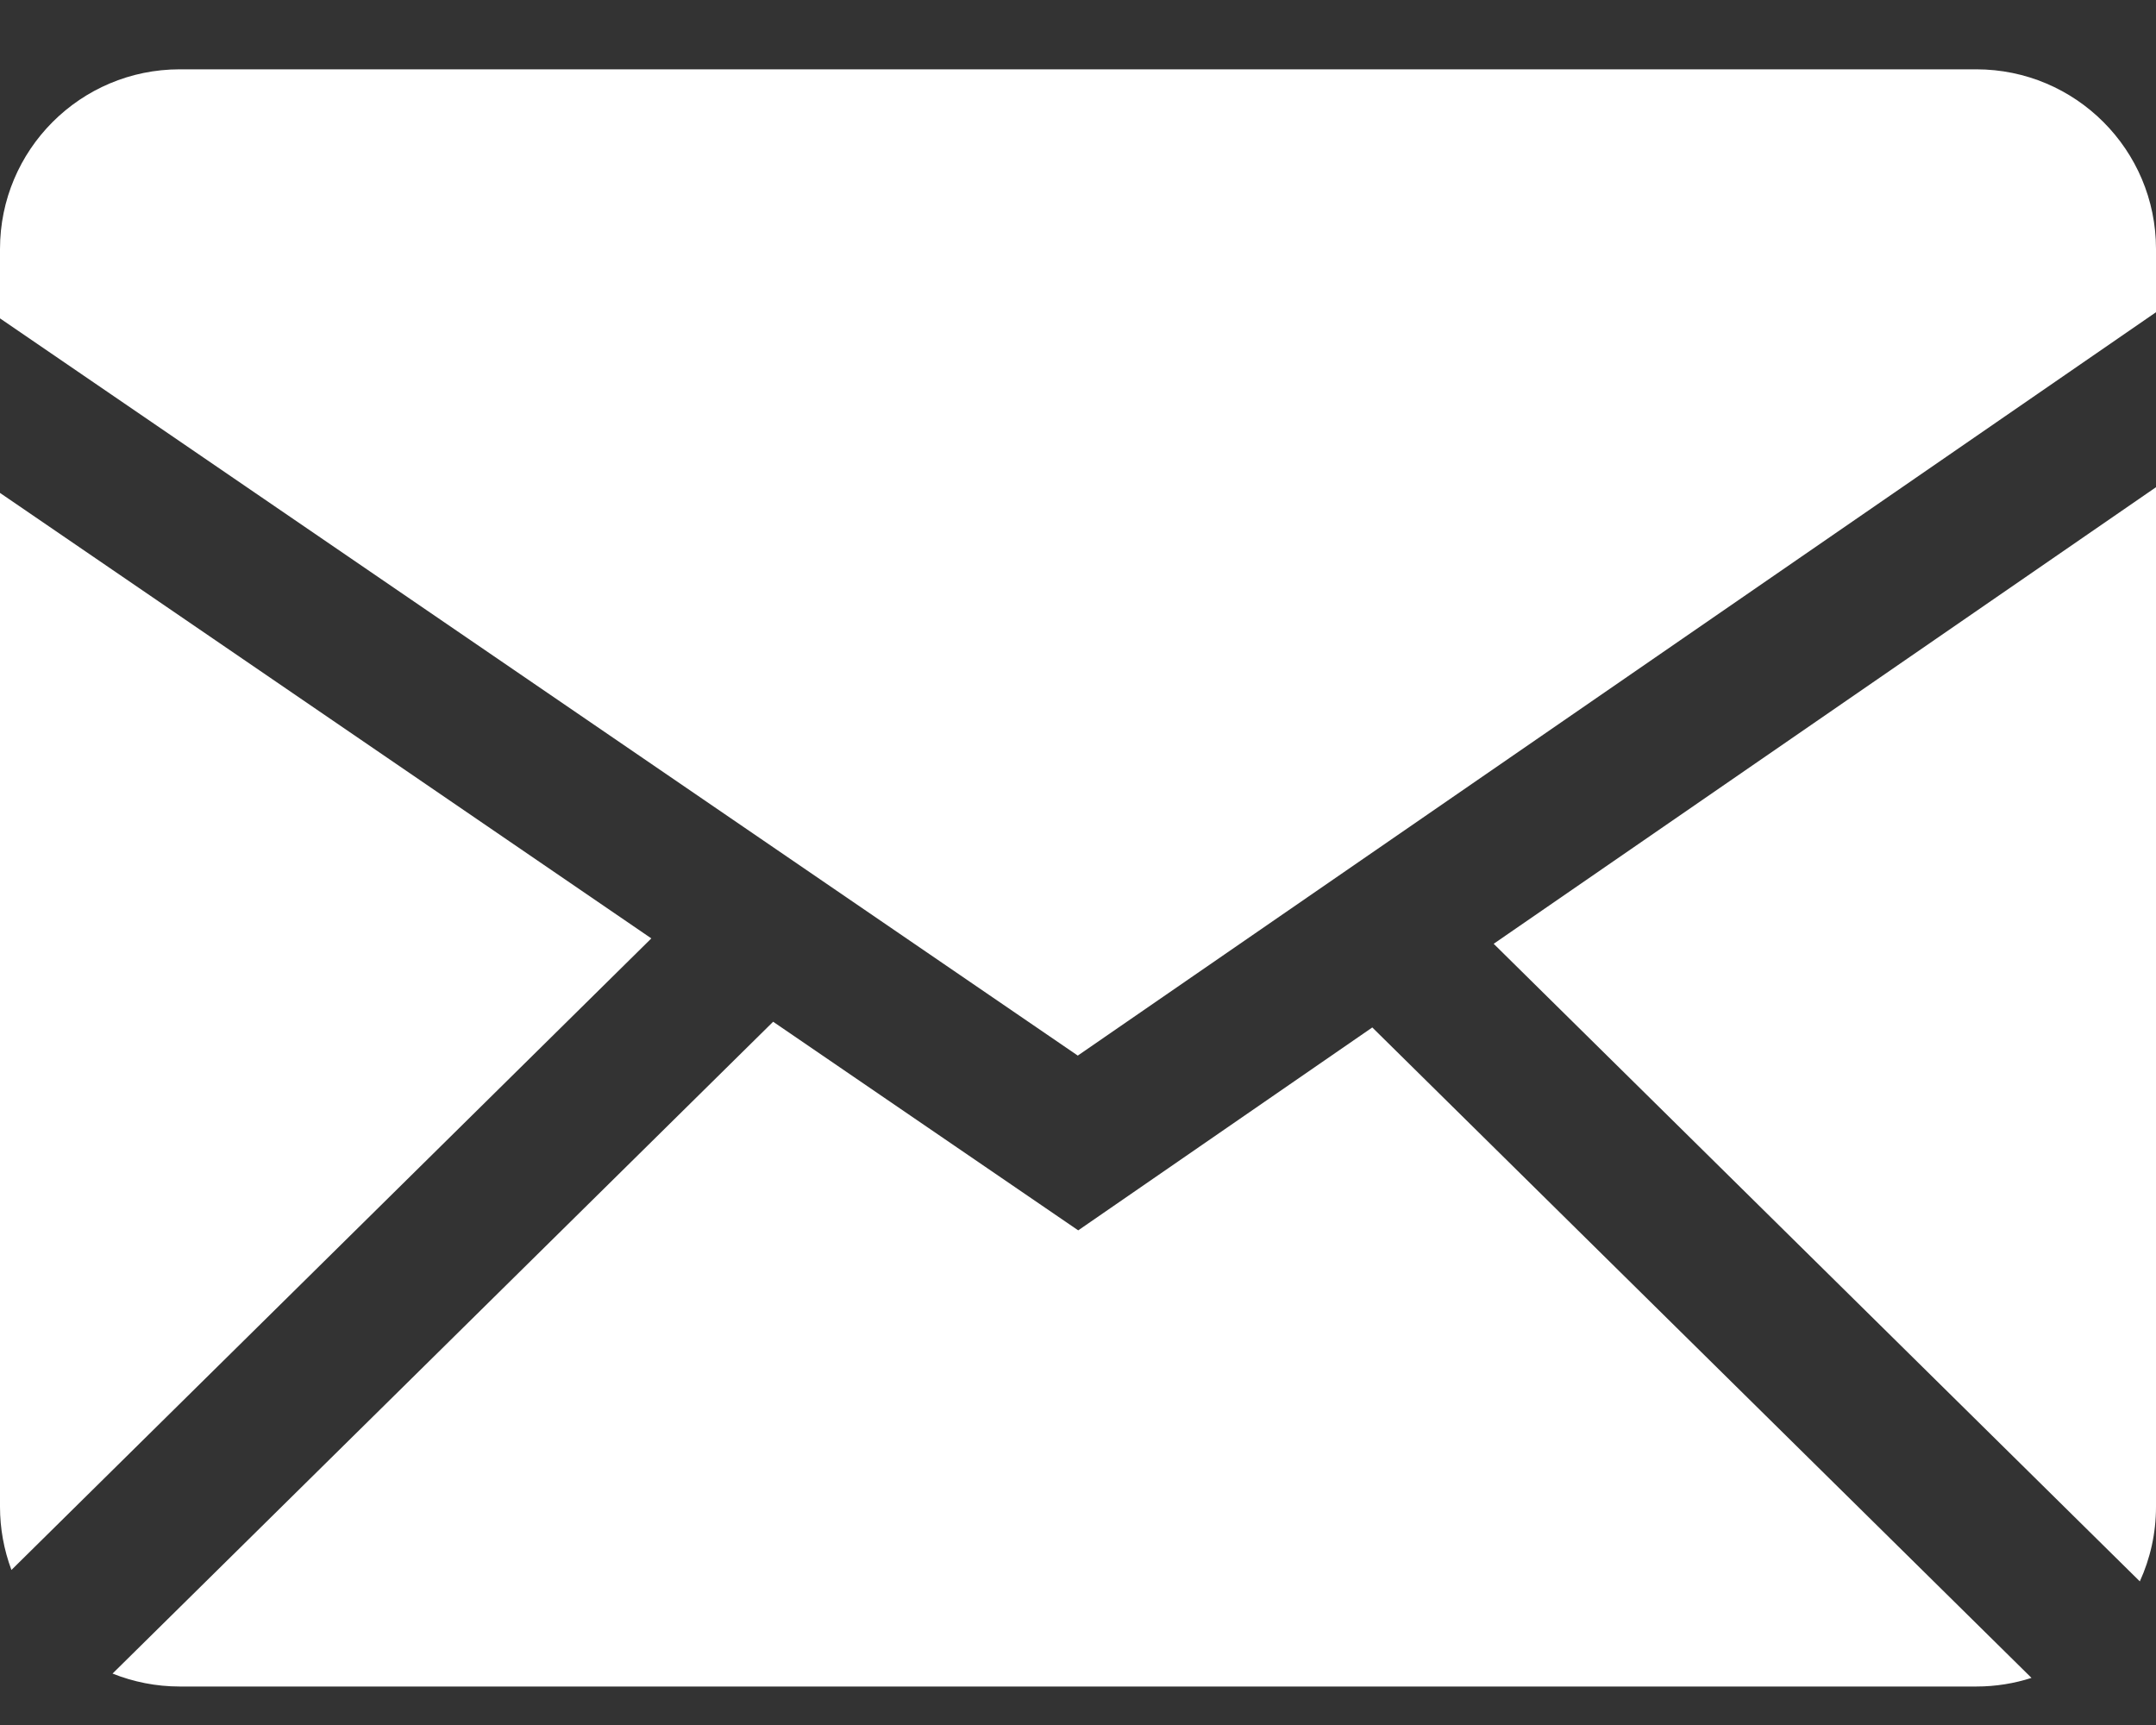 <?xml version="1.0" encoding="UTF-8"?> <svg xmlns="http://www.w3.org/2000/svg" width="20" height="16" viewBox="0 0 20 16" fill="none"><rect x="0" y="0" width="20" height="16" fill="#333333" stroke="none"/> <path fill-rule="evenodd" clip-rule="evenodd" d="M7.172 9.477L10.002 11.412L12.73 9.53L18.845 15.563C18.684 15.615 18.512 15.643 18.333 15.643H1.667C1.447 15.643 1.237 15.6 1.044 15.523L7.172 9.477ZM20 4.519V13.976C20 14.223 19.946 14.457 19.85 14.668L13.856 8.754L20 4.519ZM9.43602e-07 4.572L6.042 8.704L0.106 14.562C0.036 14.374 -0 14.176 9.43602e-07 13.976V4.572ZM18.333 0.643C19.253 0.643 20 1.389 20 2.31V2.896L9.998 9.791L9.43602e-07 2.953V2.31C9.43602e-07 1.39 0.746 0.643 1.667 0.643H18.333Z" fill="white"></path> </svg> 